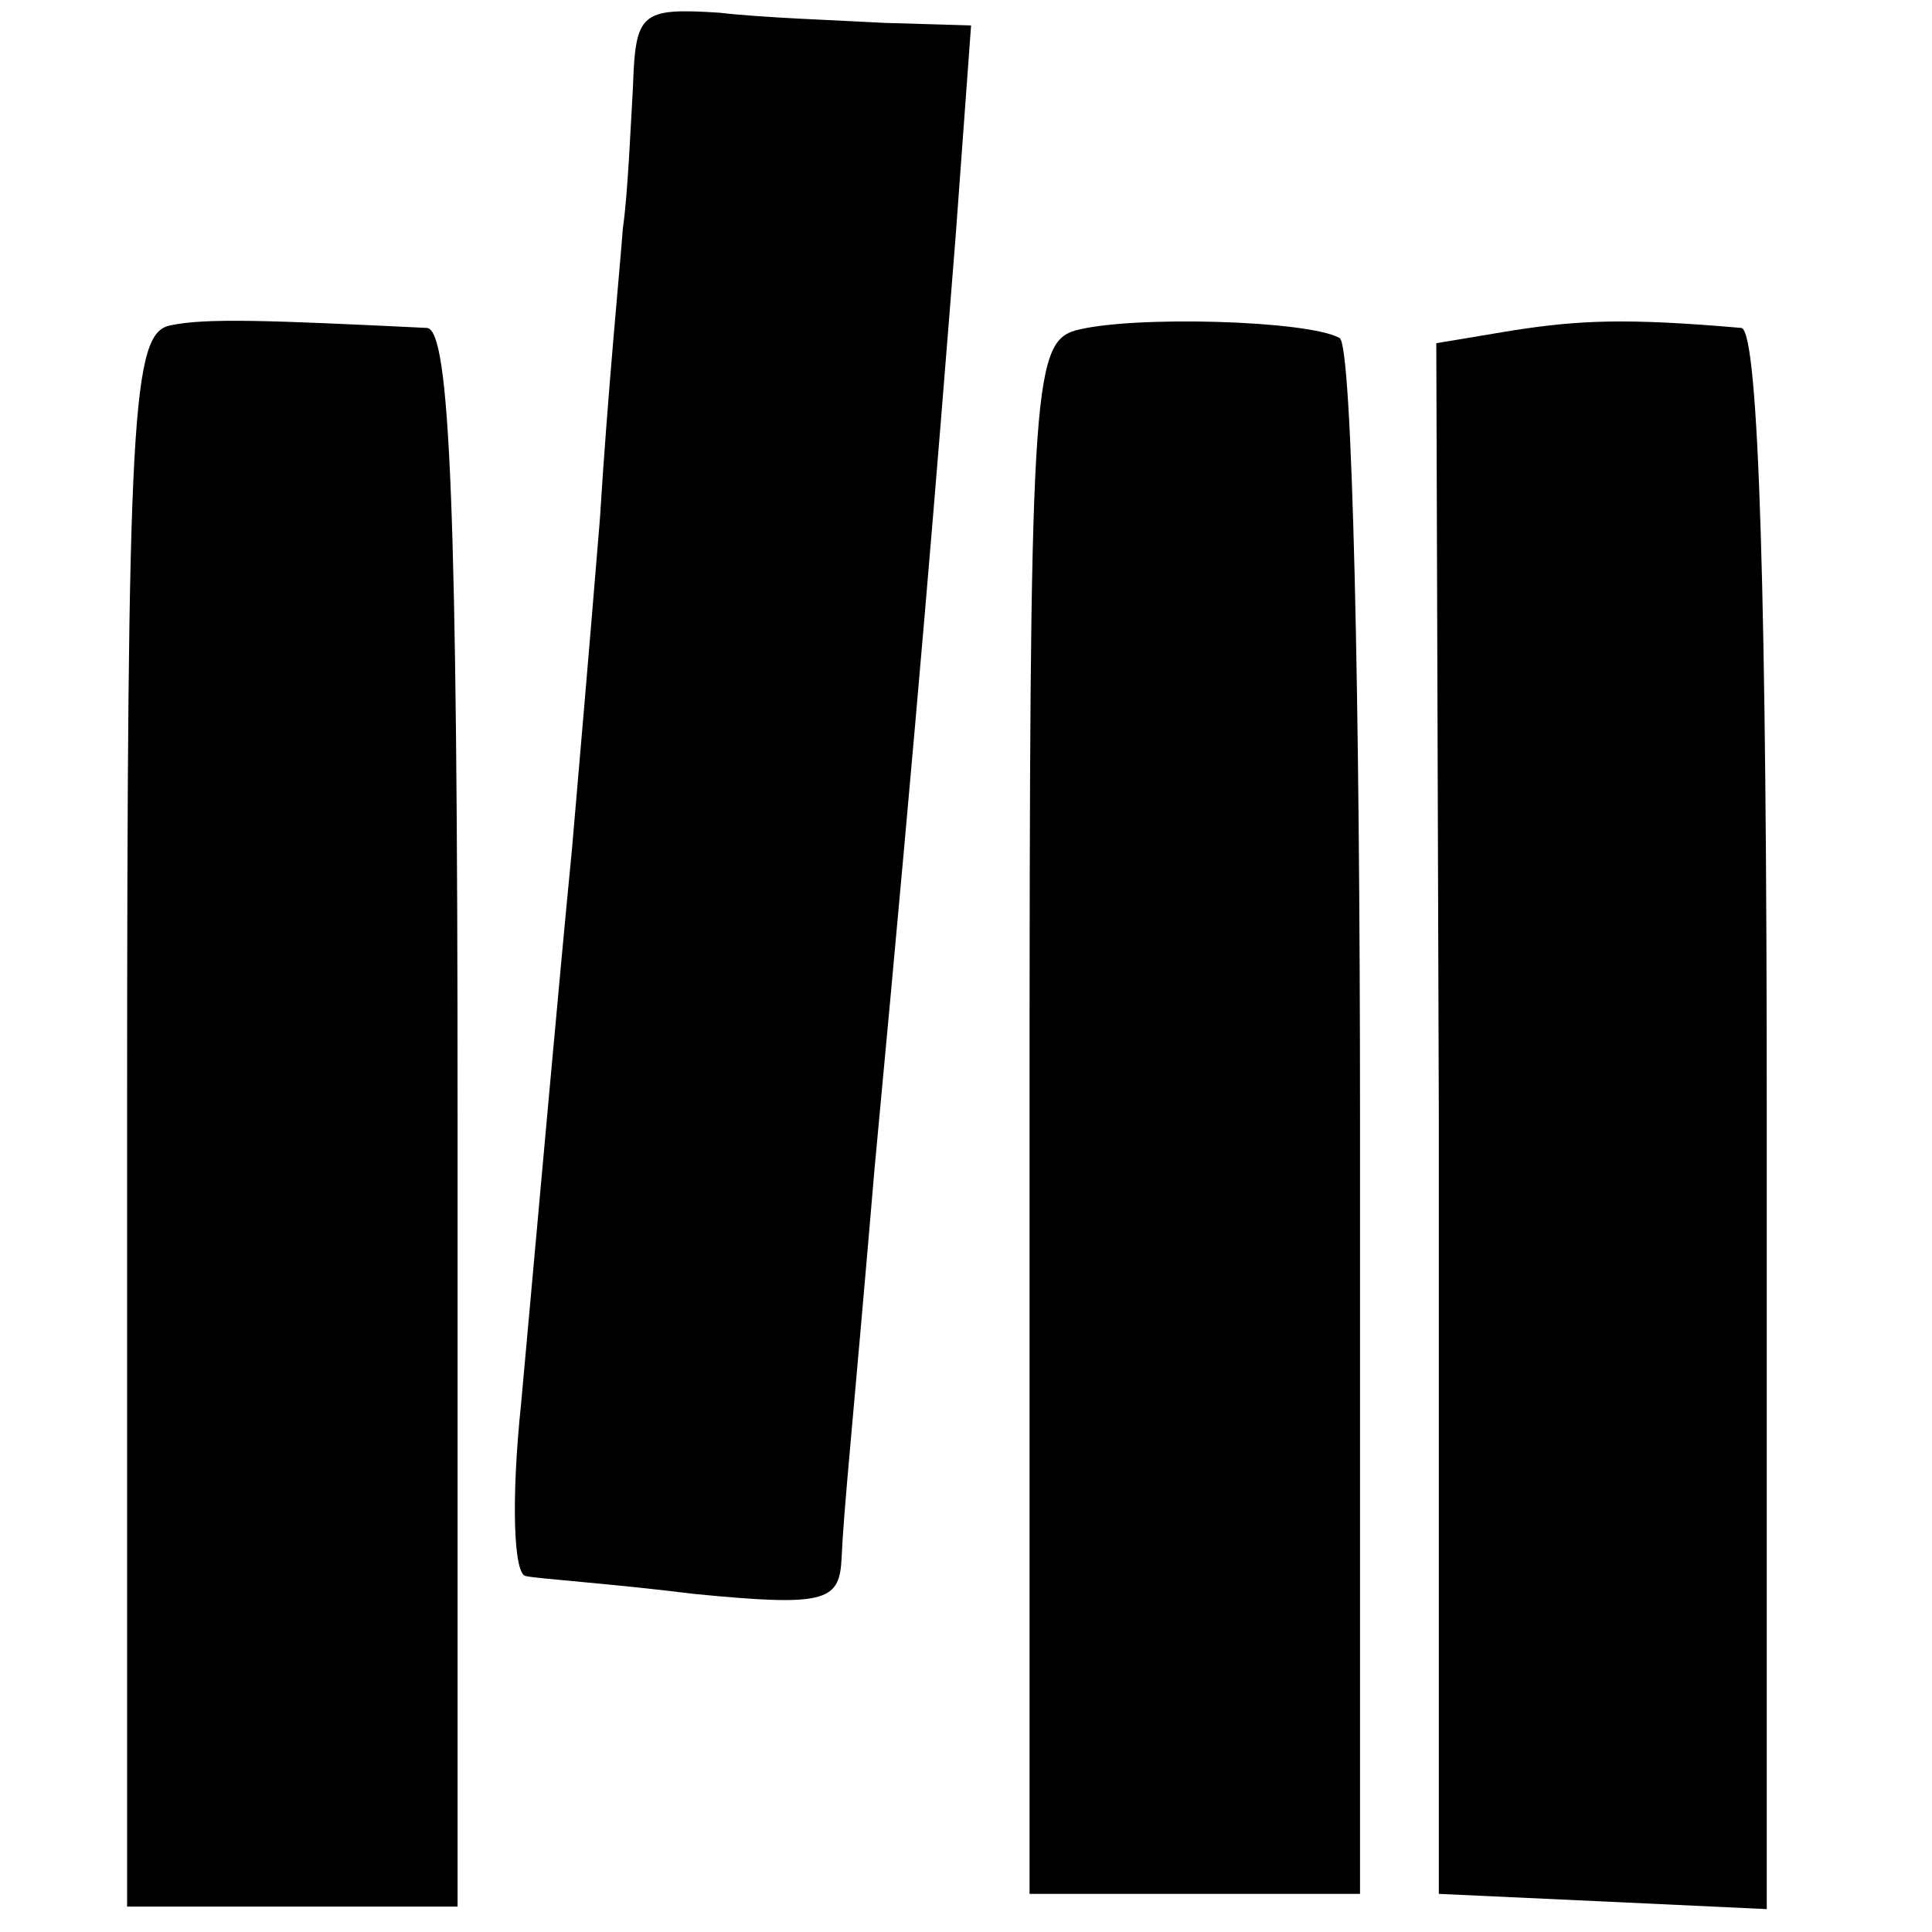 <?xml version="1.0" standalone="no"?>
<!DOCTYPE svg PUBLIC "-//W3C//DTD SVG 20010904//EN"
 "http://www.w3.org/TR/2001/REC-SVG-20010904/DTD/svg10.dtd">
<svg version="1.0" xmlns="http://www.w3.org/2000/svg"
 width="76pt" height="76pt" viewBox="0 0 76 76"
 preserveAspectRatio="xMidYMid meet">
<g transform="translate(0,76) scale(0.1,-0.1)"
fill="#000000" stroke="none">
<path d="M249 726 c-1 -17 -2 -42 -4 -56 -1 -14 -6 -65 -9 -114 -4 -49 -9
-107 -11 -130 -5 -51 -12 -130 -20 -218 -4 -38 -3 -68 2 -68 4 -1 34 -3 66 -7
51 -5 57 -3 58 13 1 22 4 48 13 154 18 192 24 267 32 368 l6 82 -34 1 c-18 1
-48 2 -65 4 -31 2 -33 0 -34 -29z"/>
<path d="M67 632 c-15 -3 -17 -33 -17 -313 l0 -309 65 0 65 0 0 310 c0 241 -3
310 -12 311 -62 3 -87 4 -101 1z"/>
<path d="M423 630 c-17 -5 -18 -25 -18 -310 l0 -305 65 0 65 0 0 303 c0 167
-3 306 -8 309 -12 7 -82 9 -104 3z"/>
<path d="M595 630 l-30 -5 1 -305 0 -305 65 -3 64 -3 0 311 c0 201 -3 310 -10
311 -46 4 -64 3 -90 -1z"/>
</g>
</svg>
